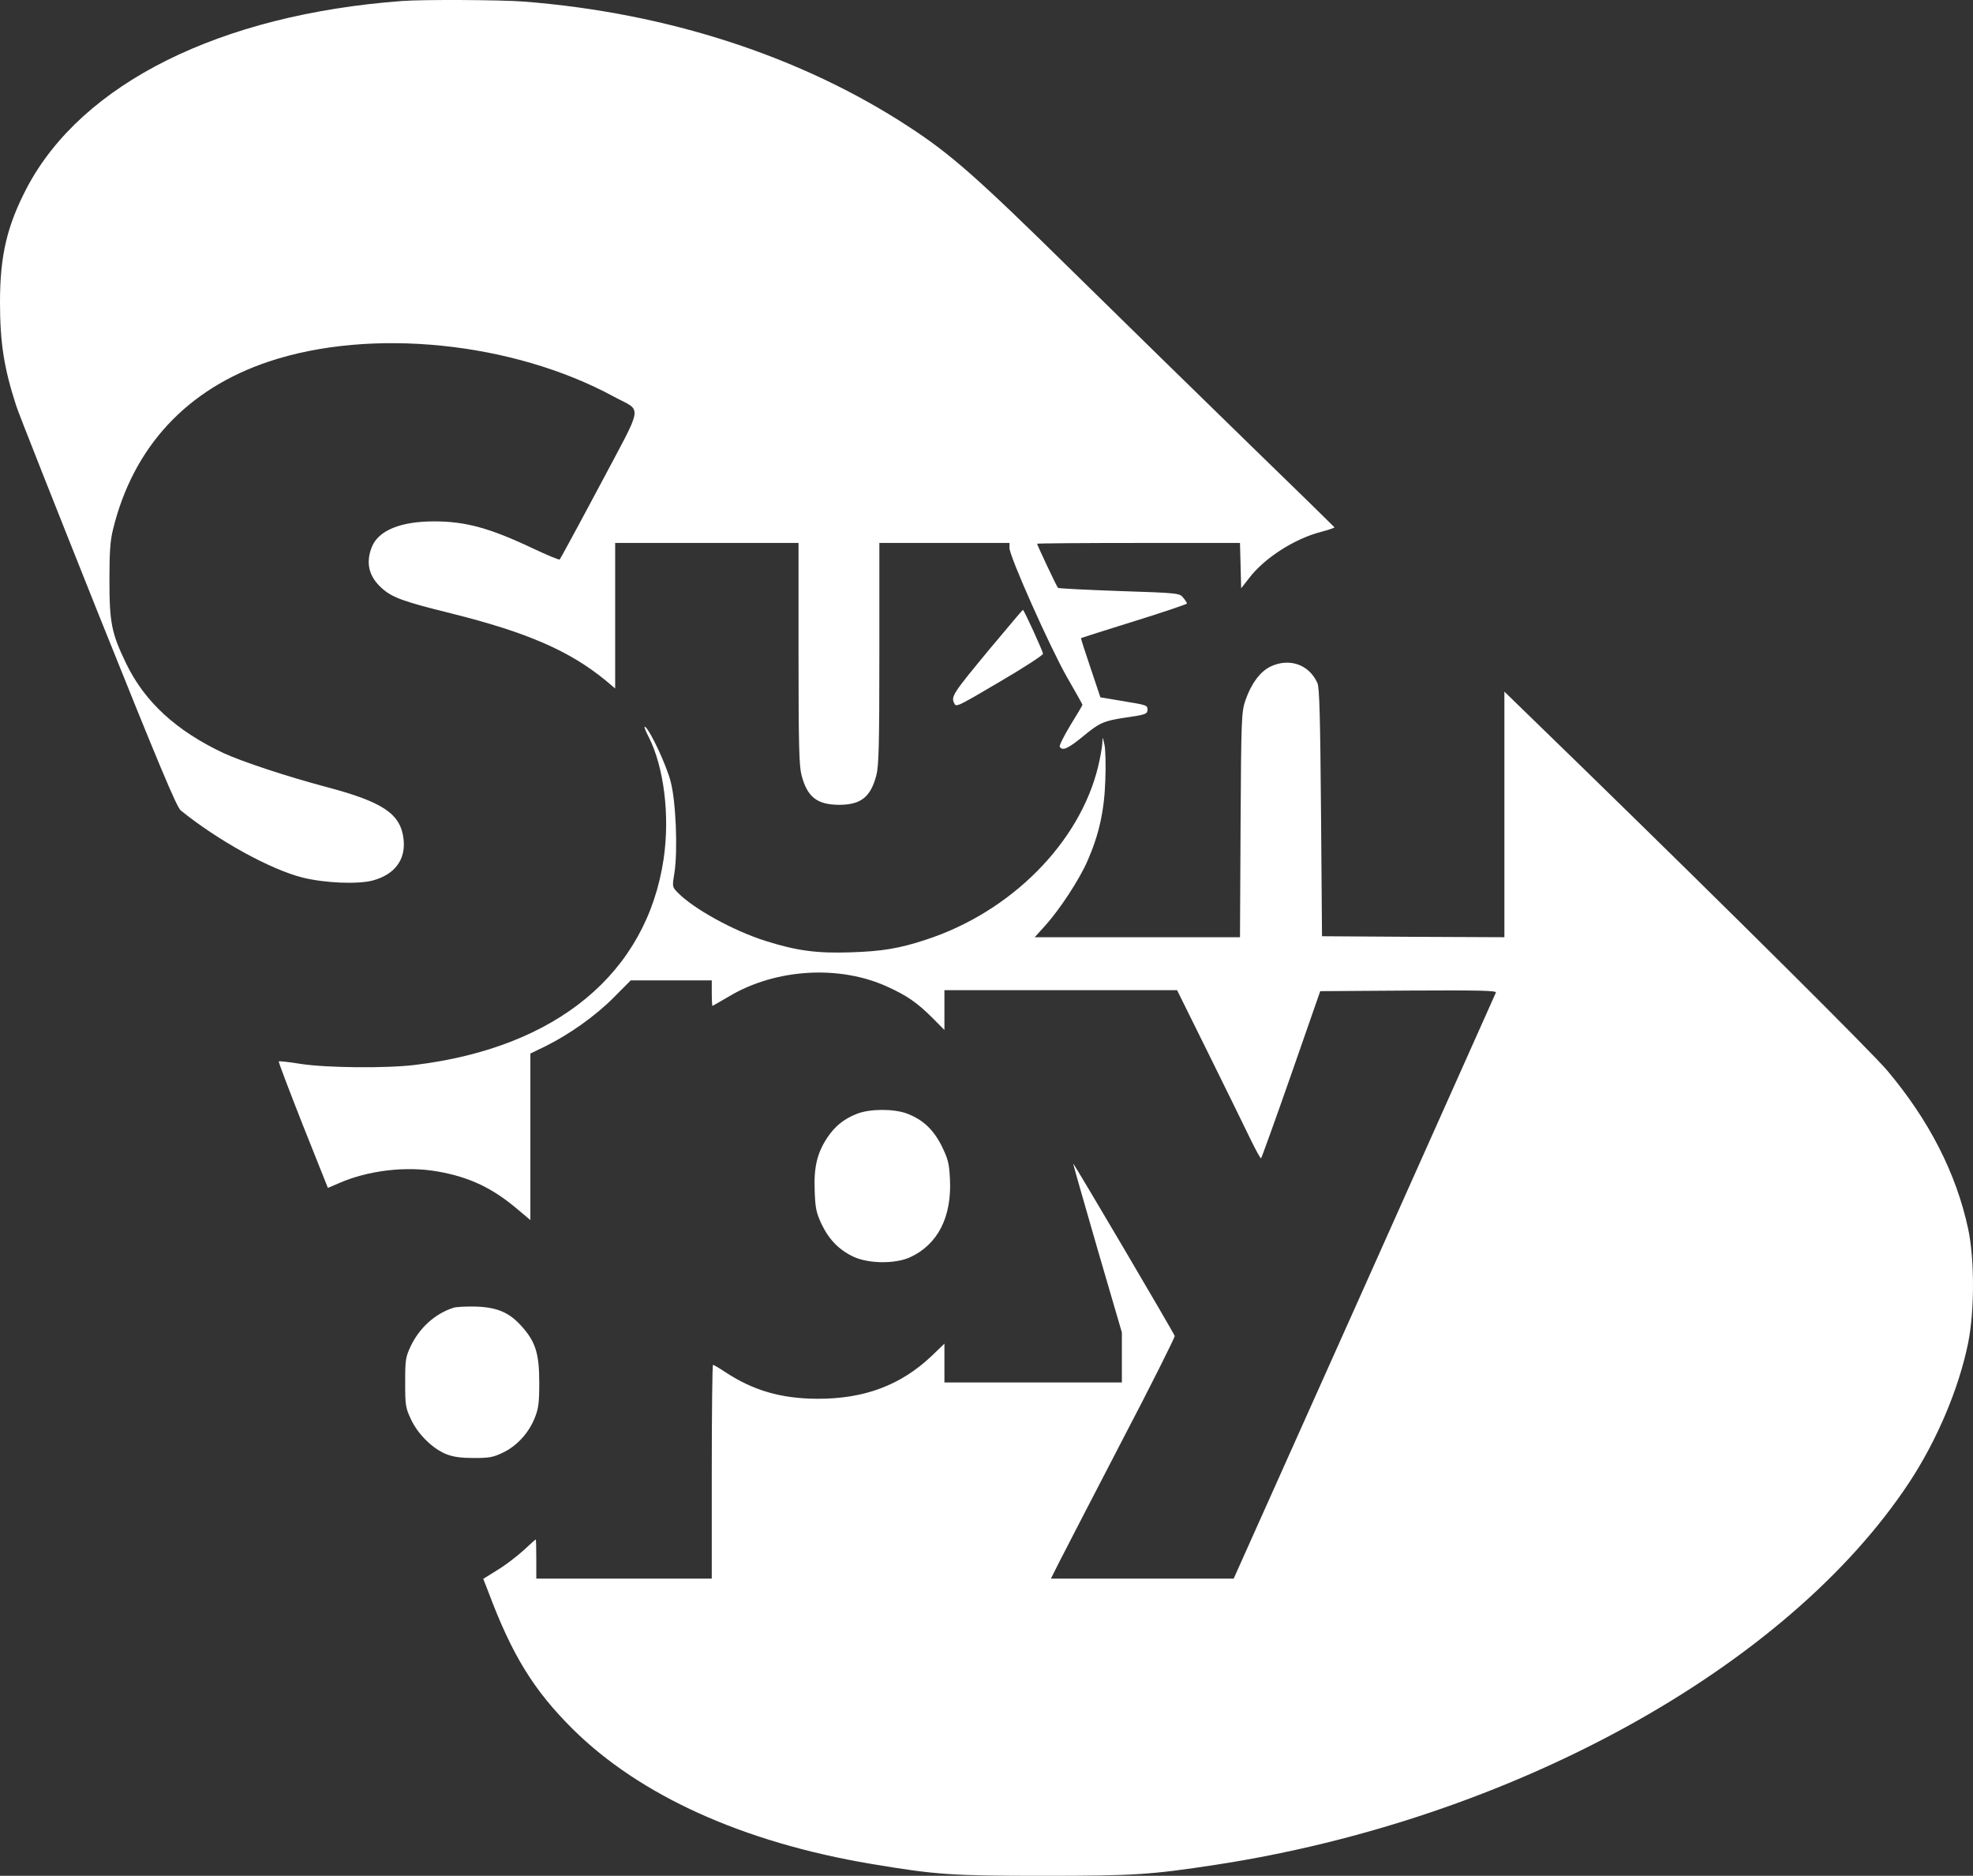 <?xml version="1.0" encoding="UTF-8"?> <svg xmlns="http://www.w3.org/2000/svg" width="142" height="135" viewBox="0 0 142 135" fill="none"><rect x="0" y="0" width="142" height="135" fill="#333333" stroke="none"/> <path d="M61.686 80.156C60.735 80.523 60.096 81.045 59.529 81.892C58.805 82.993 58.564 84.024 58.635 85.718C58.677 86.946 58.748 87.271 59.117 88.075C59.657 89.205 60.38 89.953 61.43 90.447C62.523 90.955 64.424 90.969 65.489 90.49C67.49 89.572 68.511 87.596 68.369 84.843C68.313 83.728 68.242 83.445 67.788 82.499C67.177 81.285 66.425 80.579 65.276 80.142C64.325 79.789 62.622 79.789 61.686 80.156Z" fill="white"></path> <path d="M32.638 94.118C31.304 94.541 30.183 95.572 29.559 96.884C29.19 97.675 29.161 97.859 29.161 99.496C29.161 101.148 29.19 101.317 29.573 102.136C30.07 103.223 31.162 104.282 32.141 104.663C32.652 104.861 33.206 104.931 34.128 104.931C35.235 104.931 35.505 104.875 36.214 104.536C37.207 104.056 38.059 103.124 38.484 102.051C38.754 101.374 38.811 101.007 38.811 99.496C38.811 97.421 38.541 96.574 37.576 95.487C36.682 94.471 35.816 94.089 34.27 94.033C33.575 94.019 32.837 94.047 32.638 94.118Z" fill="white"></path> <path d="M71.236 46.699C68.597 49.889 68.44 50.115 68.668 50.595C68.808 50.917 68.851 50.892 71.874 49.112L71.945 49.071C73.662 48.068 75.067 47.151 75.067 47.052C75.067 46.882 73.691 43.876 73.62 43.89C73.593 43.89 72.654 45.009 71.471 46.419L71.236 46.699Z" fill="white"></path> <path d="M28.948 0.071C15.836 1.045 5.903 6 1.944 13.496C0.511 16.235 0 18.38 0 21.74C0 24.662 0.284 26.483 1.164 29.194C1.32 29.702 3.973 36.393 7.038 44.073C11.466 55.112 12.715 58.091 13.013 58.331C15.709 60.505 19.441 62.566 21.782 63.159C23.386 63.554 25.727 63.653 26.82 63.371C28.395 62.947 29.204 61.889 29.048 60.42C28.849 58.571 27.586 57.724 23.485 56.637C20.704 55.903 17.383 54.802 16.078 54.195C12.672 52.586 10.416 50.51 9.082 47.758C8.032 45.584 7.876 44.835 7.876 41.758C7.876 39.739 7.932 38.906 8.131 38.116C9.579 32.158 13.467 27.98 19.356 26.018C26.721 23.561 36.923 24.606 44.175 28.544C46.261 29.674 46.374 28.883 43.167 34.939C41.635 37.819 40.329 40.219 40.286 40.262C40.244 40.318 39.35 39.937 38.3 39.443C35.249 38.003 33.504 37.523 31.247 37.523C28.835 37.523 27.246 38.172 26.763 39.358C26.309 40.502 26.536 41.49 27.487 42.337C28.225 43 29.034 43.297 32.468 44.144C37.945 45.513 40.996 46.84 43.607 48.986L44.274 49.55V39.076H57.471V47.023C57.471 53.616 57.514 55.112 57.684 55.776C58.096 57.357 58.791 57.908 60.38 57.922C61.956 57.922 62.665 57.371 63.077 55.776C63.247 55.112 63.289 53.616 63.289 47.023V39.076H72.655V39.443C72.655 40.05 75.578 46.6 76.784 48.718C77.409 49.79 77.906 50.694 77.906 50.722C77.906 50.764 77.522 51.414 77.04 52.19C76.572 52.967 76.217 53.672 76.273 53.743C76.458 54.068 76.884 53.87 77.948 52.995C79.14 52.007 79.438 51.88 81.027 51.64C82.432 51.442 82.588 51.386 82.588 51.075C82.588 50.75 82.531 50.736 80.701 50.44L79.197 50.186L78.487 48.068C78.09 46.897 77.778 45.937 77.806 45.922C77.82 45.908 79.537 45.358 81.638 44.708C83.724 44.059 85.426 43.48 85.426 43.438C85.426 43.381 85.313 43.198 85.157 43.014C84.901 42.69 84.831 42.675 80.545 42.535C78.161 42.45 76.174 42.351 76.146 42.308C76.061 42.238 74.642 39.217 74.642 39.132C74.642 39.104 77.934 39.076 81.95 39.076H89.244L89.329 42.337L89.882 41.631C90.989 40.163 93.174 38.765 95.104 38.271C95.643 38.13 96.055 37.989 96.041 37.946C96.012 37.904 93.259 35.208 89.896 31.947C86.547 28.686 80.829 23.095 77.196 19.524C70.37 12.804 68.44 11.096 65.404 9.12C57.656 4.052 48.035 0.918 37.69 0.113C36.015 -0.014 30.467 -0.042 28.948 0.071Z" fill="white"></path> <path d="M91.415 47.984C90.677 48.351 90.038 49.226 89.627 50.426C89.357 51.245 89.329 51.64 89.286 59.362L89.244 67.451H74.471L75.209 66.632C76.273 65.46 77.693 63.286 78.274 61.945C79.097 60.068 79.481 58.345 79.551 56.157C79.594 55.112 79.566 53.969 79.495 53.616C79.353 52.995 79.353 52.995 79.338 53.475C79.325 53.743 79.197 54.491 79.041 55.141C77.721 60.647 72.754 65.644 66.624 67.634C64.751 68.255 63.474 68.467 61.232 68.538C58.791 68.622 57.343 68.425 55.102 67.719C52.774 66.985 49.893 65.389 48.772 64.232C48.375 63.823 48.375 63.823 48.545 62.778C48.787 61.197 48.645 57.625 48.262 56.228C47.95 55.042 46.828 52.642 46.445 52.317C46.317 52.218 46.417 52.529 46.687 53.037C47.793 55.225 48.219 58.698 47.765 61.804C46.545 70.034 40.074 75.398 29.871 76.641C27.799 76.895 23.528 76.853 21.655 76.57C20.817 76.429 20.094 76.359 20.065 76.387C20.023 76.415 20.817 78.476 21.797 80.975L23.599 85.492L24.393 85.153C26.479 84.236 29.19 83.911 31.474 84.306C33.816 84.716 35.476 85.506 37.349 87.116L38.172 87.807V75.822L39.251 75.3C40.982 74.439 42.841 73.126 44.161 71.799L45.395 70.556H51.227V71.474C51.227 71.982 51.256 72.392 51.27 72.392C51.298 72.392 51.837 72.081 52.462 71.714C55.811 69.709 60.423 69.427 63.885 71.022C65.29 71.657 66.028 72.18 67.106 73.253L67.972 74.128V71.262H84.717L86.931 75.737C88.151 78.208 89.499 80.947 89.925 81.836C90.35 82.711 90.719 83.403 90.762 83.36C90.805 83.318 91.784 80.608 92.933 77.318L95.019 71.333L101.376 71.29C106.442 71.262 107.72 71.29 107.663 71.432C107.62 71.53 103.363 81.059 98.198 92.607L88.789 113.613H75.635L76.259 112.371C76.6 111.693 78.615 107.811 80.729 103.731C82.858 99.665 84.561 96.249 84.547 96.15C84.504 95.967 77.281 83.699 77.238 83.742C77.224 83.756 78.005 86.495 78.97 89.826L80.743 95.896V99.496H67.972V96.701L67.064 97.576C64.836 99.694 62.197 100.682 58.819 100.668C56.208 100.654 54.207 100.075 52.178 98.734C51.752 98.451 51.369 98.225 51.313 98.225C51.27 98.225 51.227 101.684 51.227 105.919V113.613H38.598V112.201C38.598 111.425 38.584 110.79 38.555 110.79C38.541 110.79 38.144 111.143 37.676 111.58C37.207 112.004 36.37 112.653 35.802 112.992L34.781 113.627L35.15 114.573C36.852 119.119 38.413 121.645 41.209 124.427C46.048 129.226 53.47 132.586 62.679 134.139C67.405 134.929 68.44 135 75.138 135C81.68 135 82.844 134.915 87.484 134.209C108.784 130.949 128.594 120.036 137.406 106.696C139.407 103.661 140.982 99.934 141.649 96.659C142.117 94.329 142.117 90.616 141.649 88.428C140.783 84.419 138.839 80.622 135.831 77.05C134.724 75.737 124.918 65.983 113.835 55.183L108.273 49.776V67.451L101.717 67.422L95.147 67.38L95.076 58.486C95.019 51.569 94.962 49.494 94.82 49.169C94.224 47.814 92.777 47.32 91.415 47.984Z" fill="white"></path> </svg> 